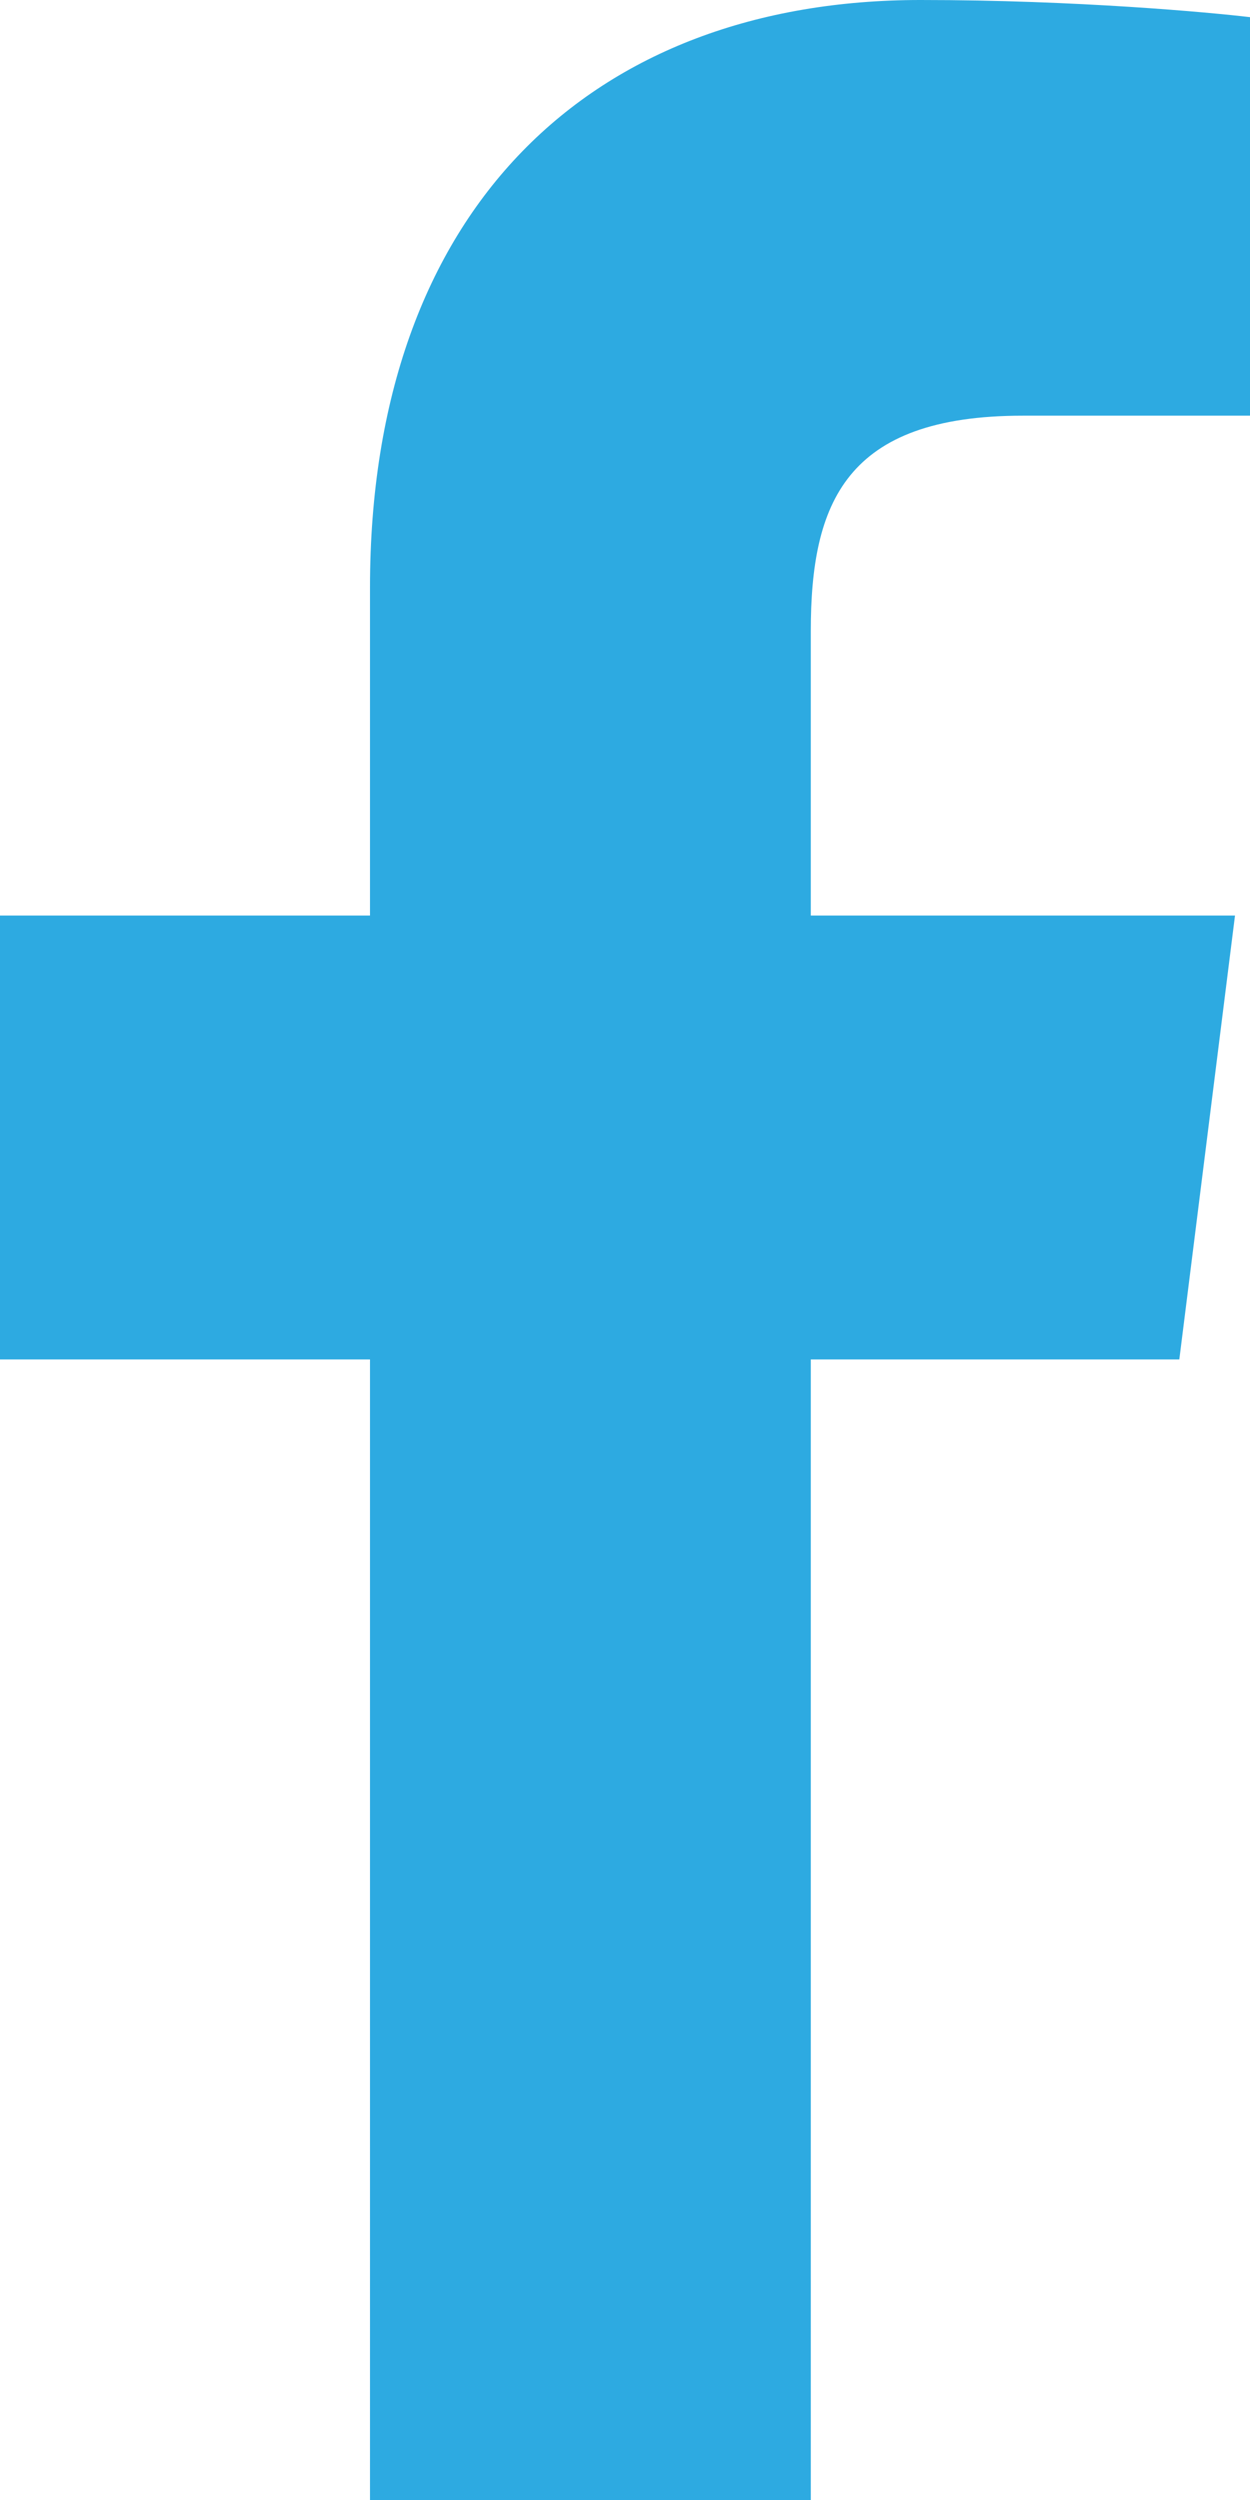 <?xml version="1.0" encoding="UTF-8"?> <svg xmlns="http://www.w3.org/2000/svg" width="11" height="22" viewBox="0 0 11 22" fill="none"> <path d="M3.256 22H7.135V11.963H10.378L10.868 8.057H7.135V5.555C7.135 4.428 7.439 3.658 9.001 3.658H11V0.151C10.656 0.11 9.478 0 8.101 0C5.215 0 3.256 1.829 3.256 5.17V8.057H0V11.963H3.256V22Z" fill="#2DAAE1"></path> </svg> 
